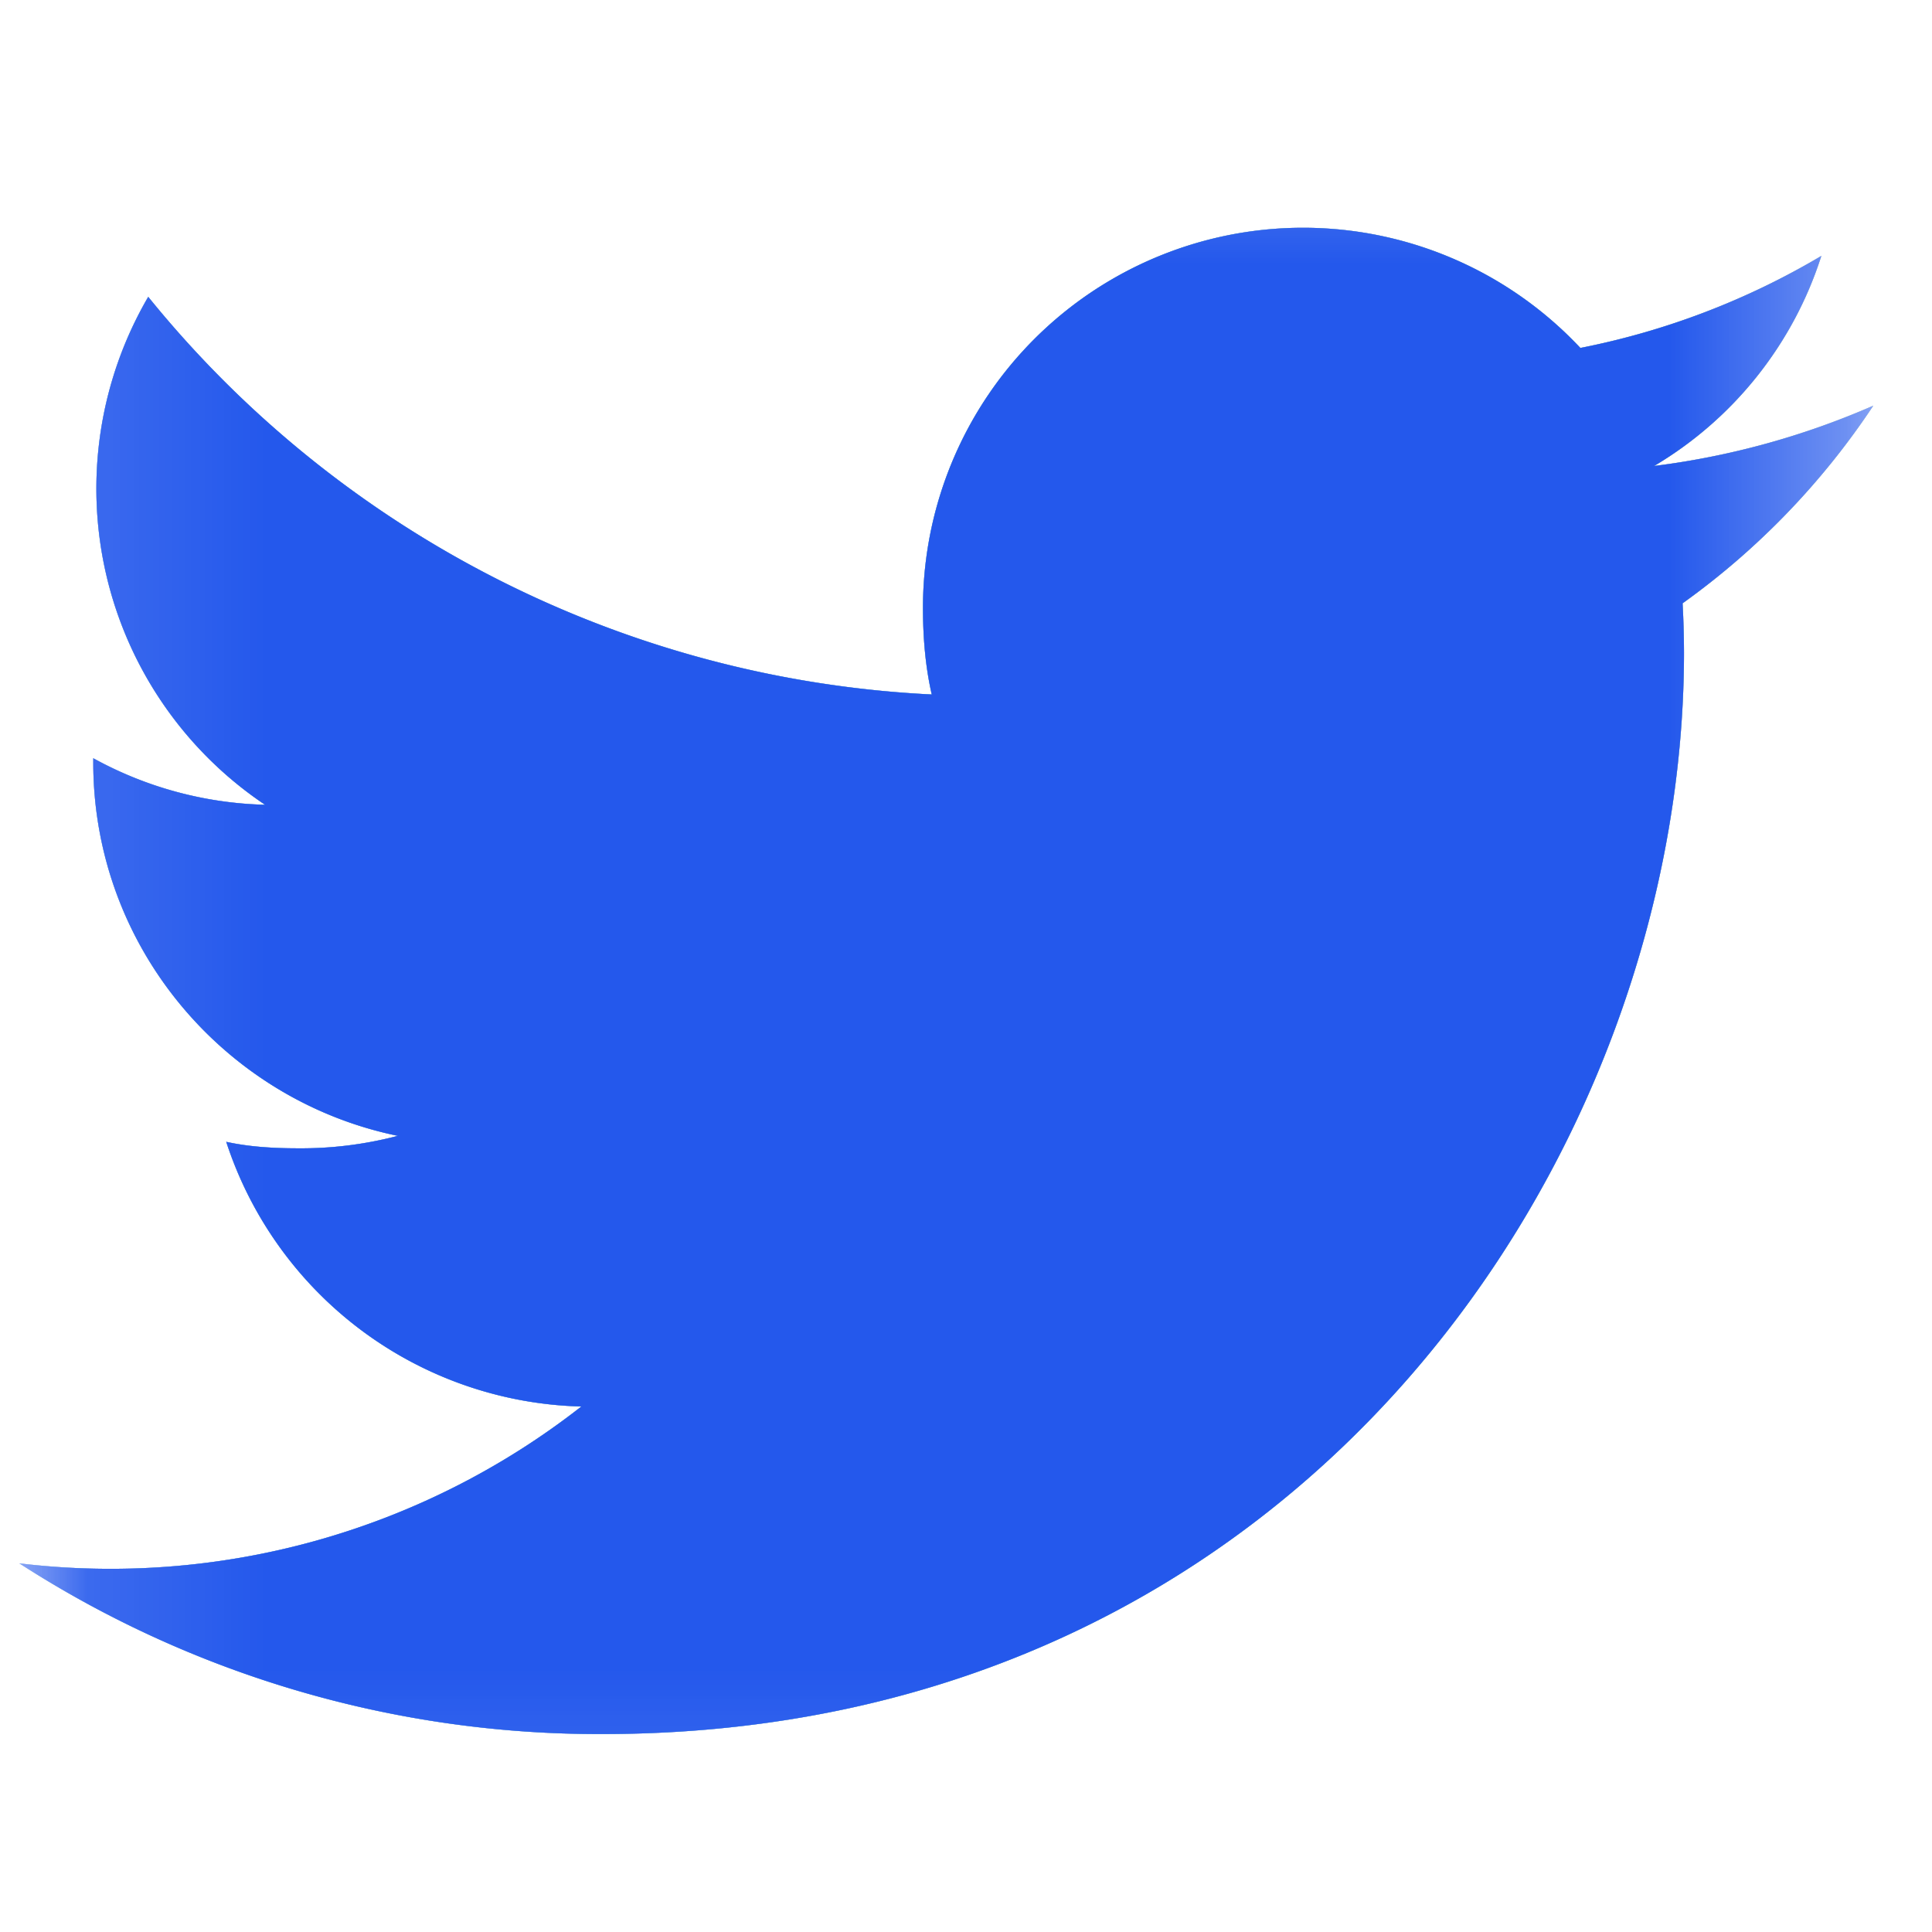 <svg xmlns="http://www.w3.org/2000/svg" width="11" height="11" fill="none"><mask id="a" width="11" height="11" x="0" y="0" maskUnits="userSpaceOnUse" style="mask-type:luminance"><path fill="#fff" d="M.11.306h10.555v10.555H.109V.306z"/></mask><g mask="url(#a)"><path fill="#B528F3" d="M10.665 2.31a4.512 4.512 0 0 1-1.247.343 2.15 2.15 0 0 0 .952-1.196 4.323 4.323 0 0 1-1.372.524 2.164 2.164 0 0 0-3.743 1.48c0 .171.014.336.05.493A6.125 6.125 0 0 1 .844 1.69a2.167 2.167 0 0 0 .665 2.892 2.136 2.136 0 0 1-.978-.265v.024c0 1.051.75 1.924 1.734 2.126a2.161 2.161 0 0 1-.567.071c-.138 0-.278-.008-.41-.037A2.185 2.185 0 0 0 3.31 8.008a4.348 4.348 0 0 1-3.2.893 6.085 6.085 0 0 0 3.319.972c3.982 0 6.159-3.299 6.159-6.158a5.39 5.39 0 0 0-.008-.28 4.316 4.316 0 0 0 1.085-1.124z"/><path fill="url(#b)" d="M10.665 2.31a4.512 4.512 0 0 1-1.247.343 2.15 2.15 0 0 0 .952-1.196 4.323 4.323 0 0 1-1.372.524 2.164 2.164 0 0 0-3.743 1.48c0 .171.014.336.05.493A6.125 6.125 0 0 1 .844 1.69a2.167 2.167 0 0 0 .665 2.892 2.136 2.136 0 0 1-.978-.265v.024c0 1.051.75 1.924 1.734 2.126a2.161 2.161 0 0 1-.567.071c-.138 0-.278-.008-.41-.037A2.185 2.185 0 0 0 3.31 8.008a4.348 4.348 0 0 1-3.2.893 6.085 6.085 0 0 0 3.319.972c3.982 0 6.159-3.299 6.159-6.158a5.39 5.39 0 0 0-.008-.28 4.316 4.316 0 0 0 1.085-1.124z"/><path fill="#2458EC" d="M10.665 2.31a4.512 4.512 0 0 1-1.247.343 2.15 2.15 0 0 0 .952-1.196 4.323 4.323 0 0 1-1.372.524 2.164 2.164 0 0 0-3.743 1.48c0 .171.014.336.05.493A6.125 6.125 0 0 1 .844 1.69a2.167 2.167 0 0 0 .665 2.892 2.136 2.136 0 0 1-.978-.265v.024c0 1.051.75 1.924 1.734 2.126a2.161 2.161 0 0 1-.567.071c-.138 0-.278-.008-.41-.037A2.185 2.185 0 0 0 3.31 8.008a4.348 4.348 0 0 1-3.2.893 6.085 6.085 0 0 0 3.319.972c3.982 0 6.159-3.299 6.159-6.158a5.39 5.39 0 0 0-.008-.28 4.316 4.316 0 0 0 1.085-1.124z"/></g><defs><linearGradient id="b" x1="-3.402" x2="15.312" y1="7.533" y2="6.906" gradientUnits="userSpaceOnUse"><stop stop-color="#5FE7E7"/><stop offset=".536" stop-color="#54FFAD"/><stop offset="1" stop-color="#B3FF78"/></linearGradient></defs></svg>
